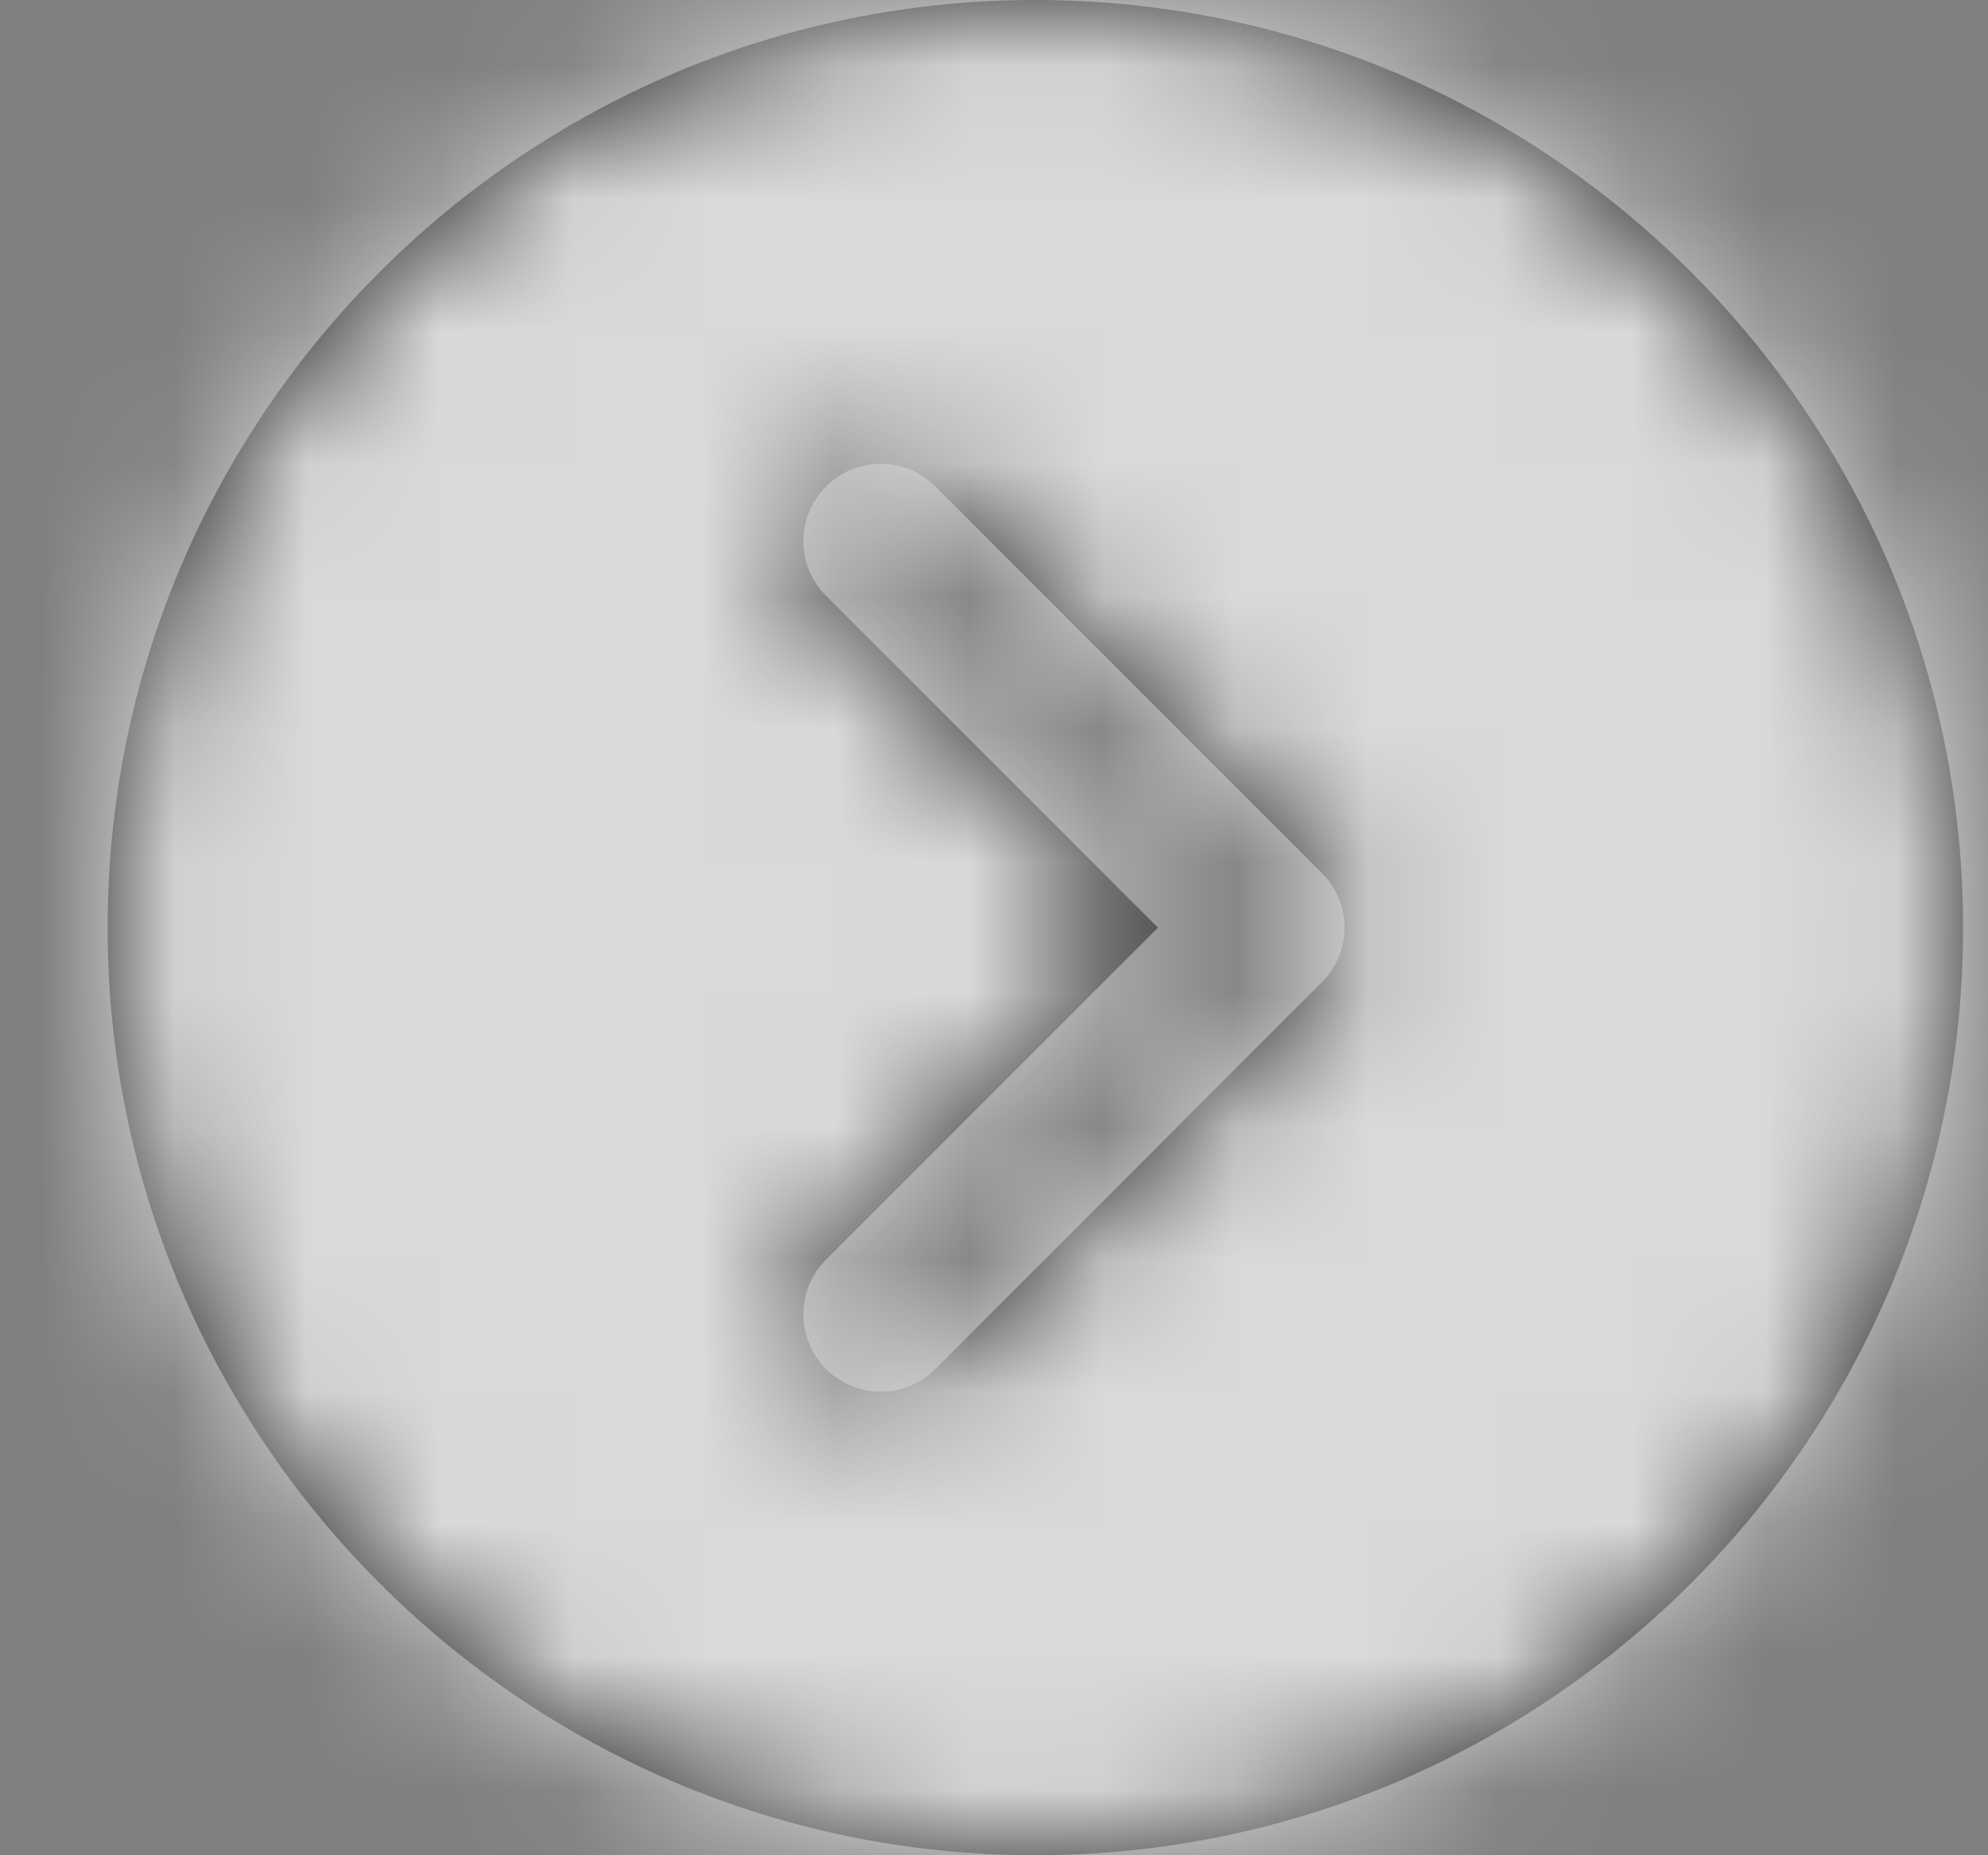 <svg xmlns="http://www.w3.org/2000/svg" xmlns:xlink="http://www.w3.org/1999/xlink" width="15" height="14" viewBox="0 0 15 14">
    <rect x="0" y="0" width="15" height="14" fill="#808080" stroke="none"/>
    <defs>
        <path id="b9g43n8h4a" d="M7 0C3.14 0 0 3.14 0 7s3.14 7 7 7 7-3.14 7-7-3.14-7-7-7zm2.162 7.412L6.246 10.33c-.114.114-.263.171-.413.171-.149 0-.298-.057-.412-.17-.228-.229-.228-.598 0-.826L7.925 7 5.421 4.496c-.228-.228-.228-.597 0-.825.228-.228.597-.228.825 0l2.916 2.917c.228.228.228.596 0 .824z"/>
    </defs>
    <g fill="none" fill-rule="evenodd" opacity=".702">
        <g>
            <g>
                <g>
                    <g>
                        <g>
                            <g>
                                <g transform="translate(-384 -608) translate(0 -1) translate(240 266) translate(0 325) translate(25.3 18) translate(119.512)">
                                    <mask id="nypfaevmhb" fill="#fff">
                                        <use xlink:href="#b9g43n8h4a"/>
                                    </mask>
                                    <use fill="#000" fill-rule="nonzero" xlink:href="#b9g43n8h4a"/>
                                    <g fill="#FFF" mask="url(#nypfaevmhb)">
                                        <path d="M0 0H16V16H0z" transform="translate(-1 -1)"/>
                                    </g>
                                </g>
                            </g>
                        </g>
                    </g>
                </g>
            </g>
        </g>
    </g>
</svg>
